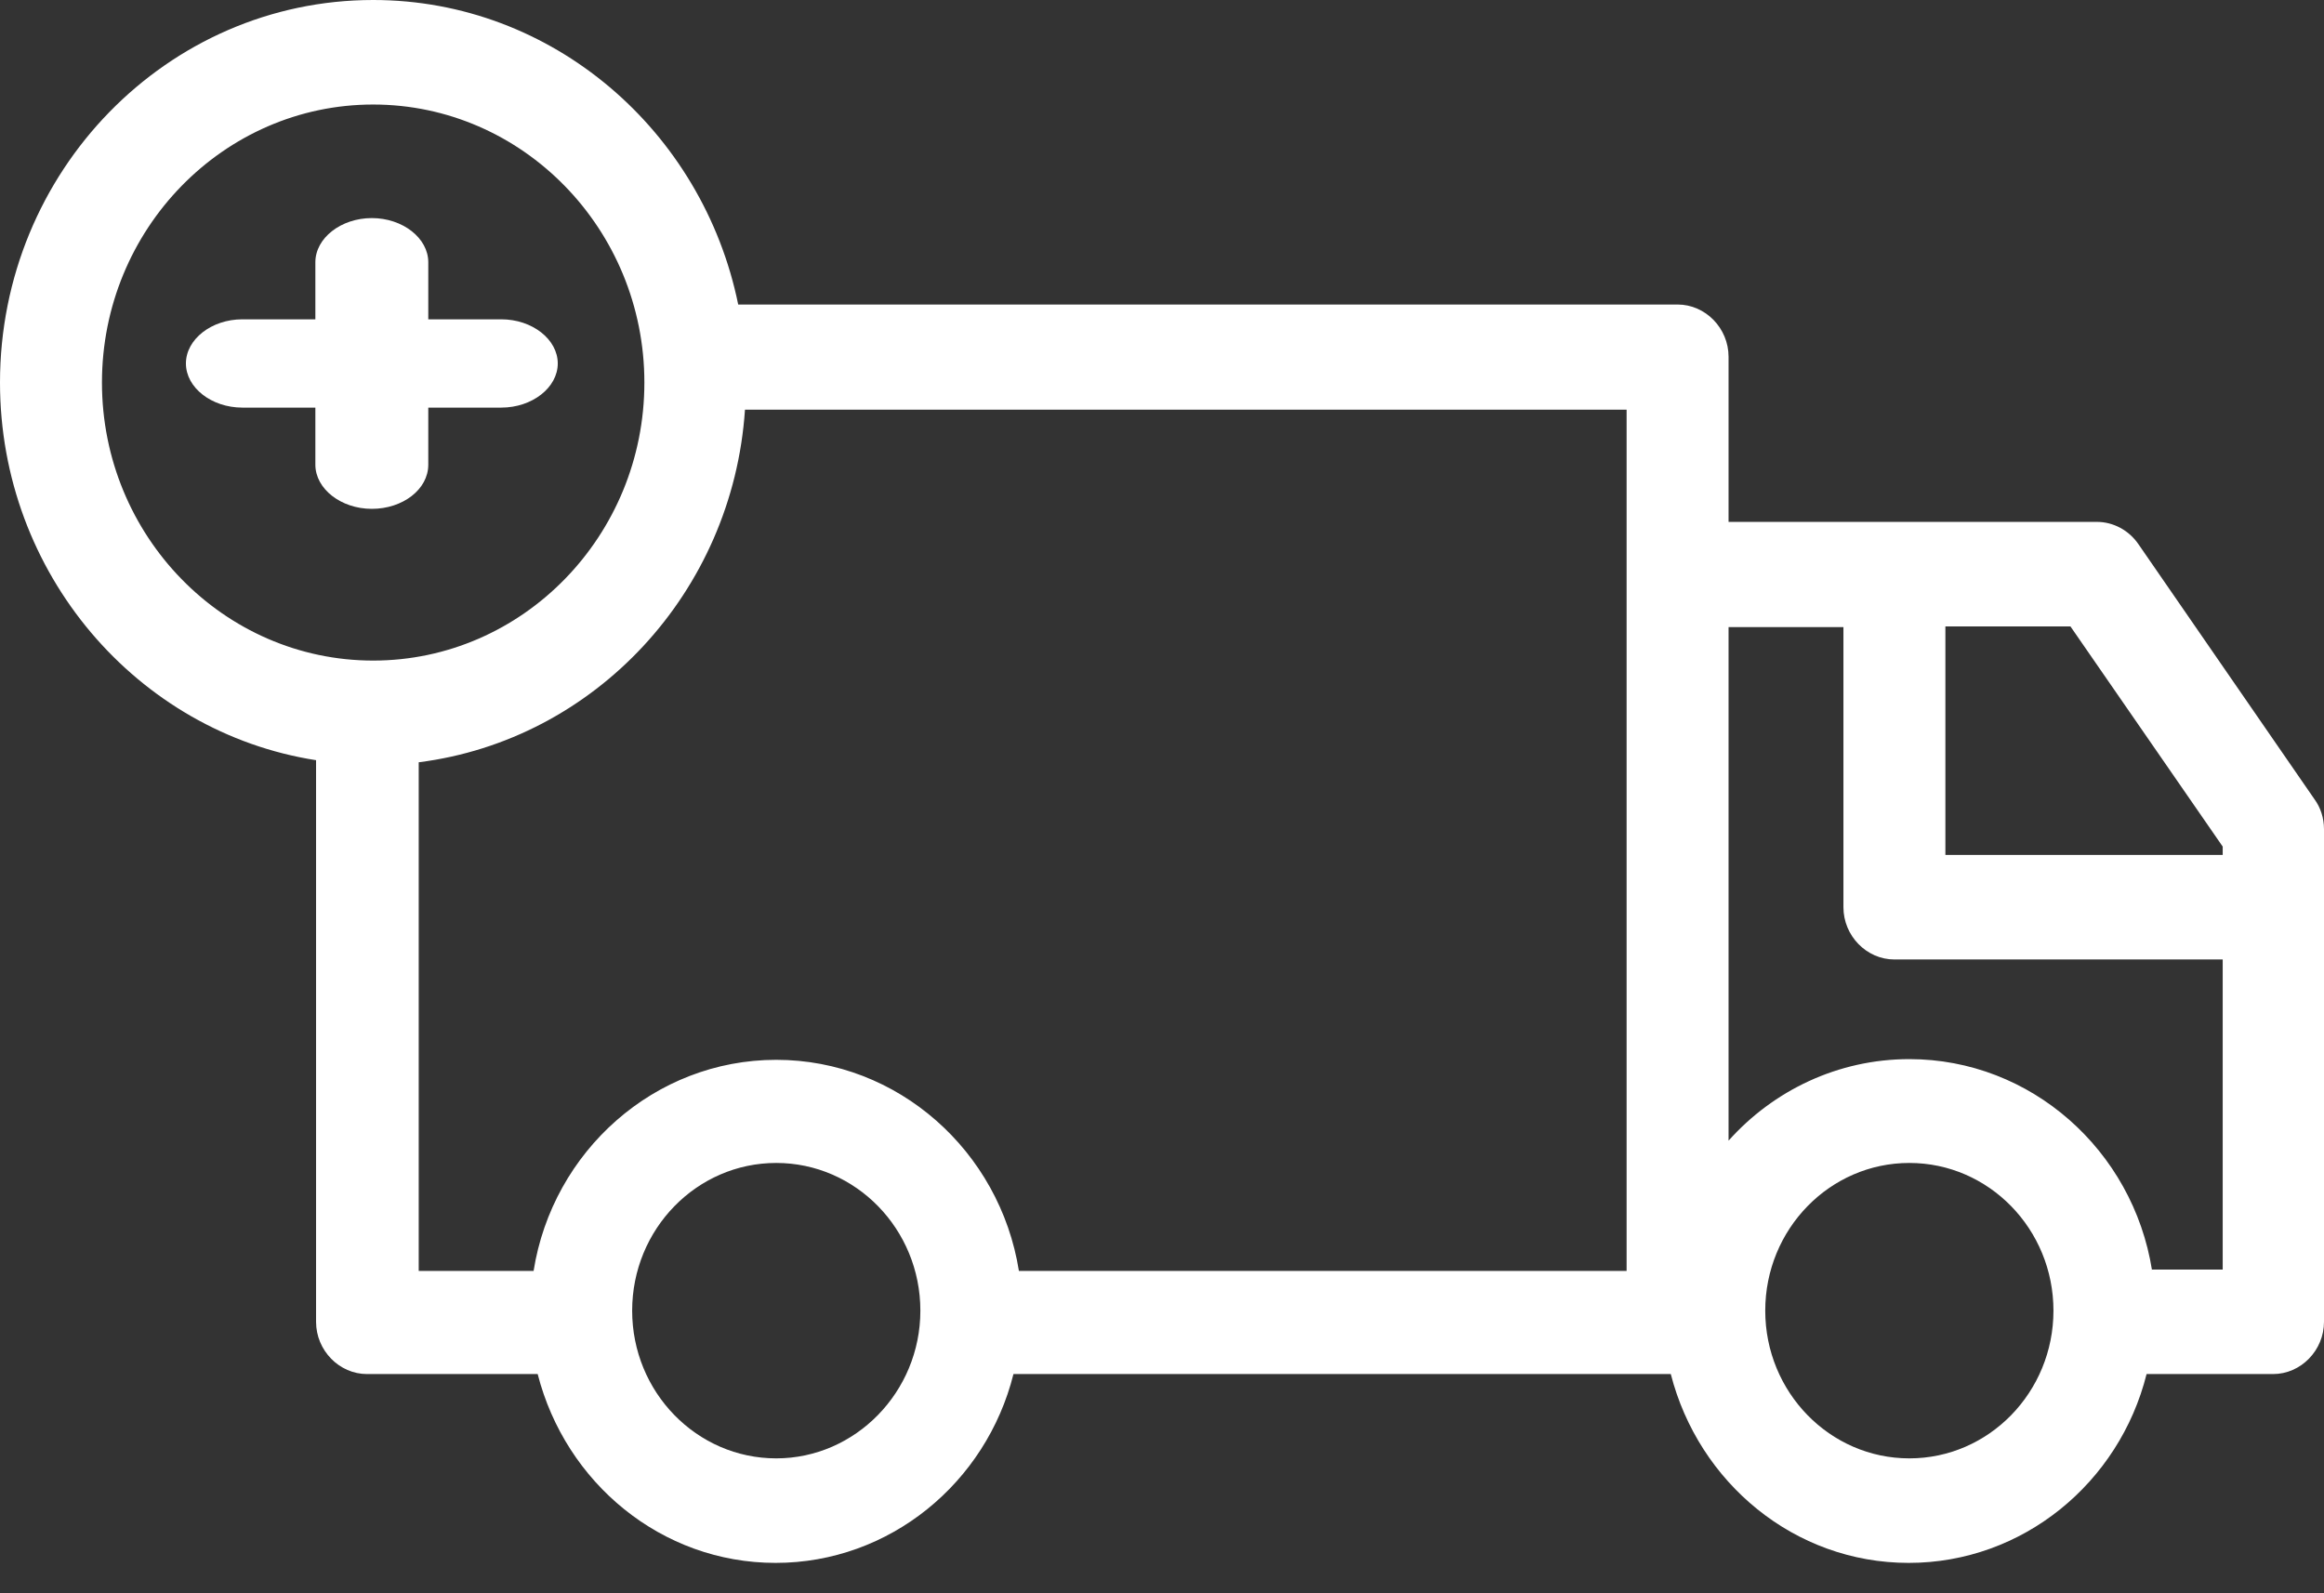 <svg width="70" height="48" viewBox="0 0 70 48" fill="none" xmlns="http://www.w3.org/2000/svg">
<rect x="0" y="0" width="70" height="48" fill="#333333" stroke="none"/>
<path d="M64.411 16.395C64.124 15.975 63.653 15.723 63.162 15.723H52.065V10.748C52.065 9.887 51.369 9.174 50.529 9.174H22.235C21.17 3.947 16.645 0 11.24 0C5.037 0 0 5.164 0 11.525C0 17.276 4.136 22.063 9.52 22.902V39.822C9.52 40.683 10.216 41.396 11.056 41.396H16.195C17.034 44.671 19.921 47.085 23.361 47.085C26.8 47.085 29.707 44.671 30.526 41.396H50.325C51.164 44.671 54.051 47.085 57.49 47.085C60.93 47.085 63.837 44.671 64.656 41.396H68.465C69.304 41.396 70 40.683 70 39.822V24.981C70 24.645 69.898 24.33 69.713 24.078L64.411 16.395ZM66.949 25.505V25.757H58.596V18.872H62.363L66.949 25.505ZM3.071 11.525C3.071 6.906 6.736 3.149 11.24 3.149C15.744 3.149 19.409 6.906 19.409 11.525C19.409 16.143 15.744 19.901 11.24 19.901C6.736 19.901 3.071 16.143 3.071 11.525ZM12.612 22.965C17.915 22.294 22.071 17.843 22.439 12.343H48.994V38.289H30.69C30.117 34.679 27.046 31.929 23.381 31.929C19.716 31.929 16.645 34.679 16.072 38.289H12.612V22.965ZM23.381 43.936C20.986 43.936 19.041 41.942 19.041 39.486C19.041 37.03 20.986 35.036 23.381 35.036C25.776 35.036 27.722 37.03 27.722 39.486C27.722 41.942 25.756 43.936 23.381 43.936ZM57.511 43.936C55.115 43.936 53.17 41.942 53.17 39.486C53.17 37.03 55.115 35.036 57.511 35.036C59.906 35.036 61.851 37.03 61.851 39.486C61.851 41.942 59.906 43.936 57.511 43.936ZM64.82 38.269C64.247 34.658 61.176 31.908 57.511 31.908C55.361 31.908 53.416 32.853 52.065 34.364V18.893H55.525V27.332C55.525 28.192 56.221 28.906 57.06 28.906H66.949V38.248H64.82V38.269Z" fill="white"/>
<path d="M12.9 14V12.28H15.099C16.029 12.28 16.8 11.677 16.8 10.95C16.8 10.223 16.029 9.62 15.099 9.62H12.9V7.9C12.9 7.173 12.129 6.57 11.2 6.57C10.27 6.57 9.499 7.173 9.499 7.9V9.62H7.3C6.37 9.62 5.6 10.223 5.6 10.95C5.6 11.677 6.37 12.28 7.3 12.28H9.499V14C9.499 14.727 10.27 15.33 11.2 15.33C12.129 15.33 12.9 14.745 12.9 14Z" fill="white"/>
</svg>
